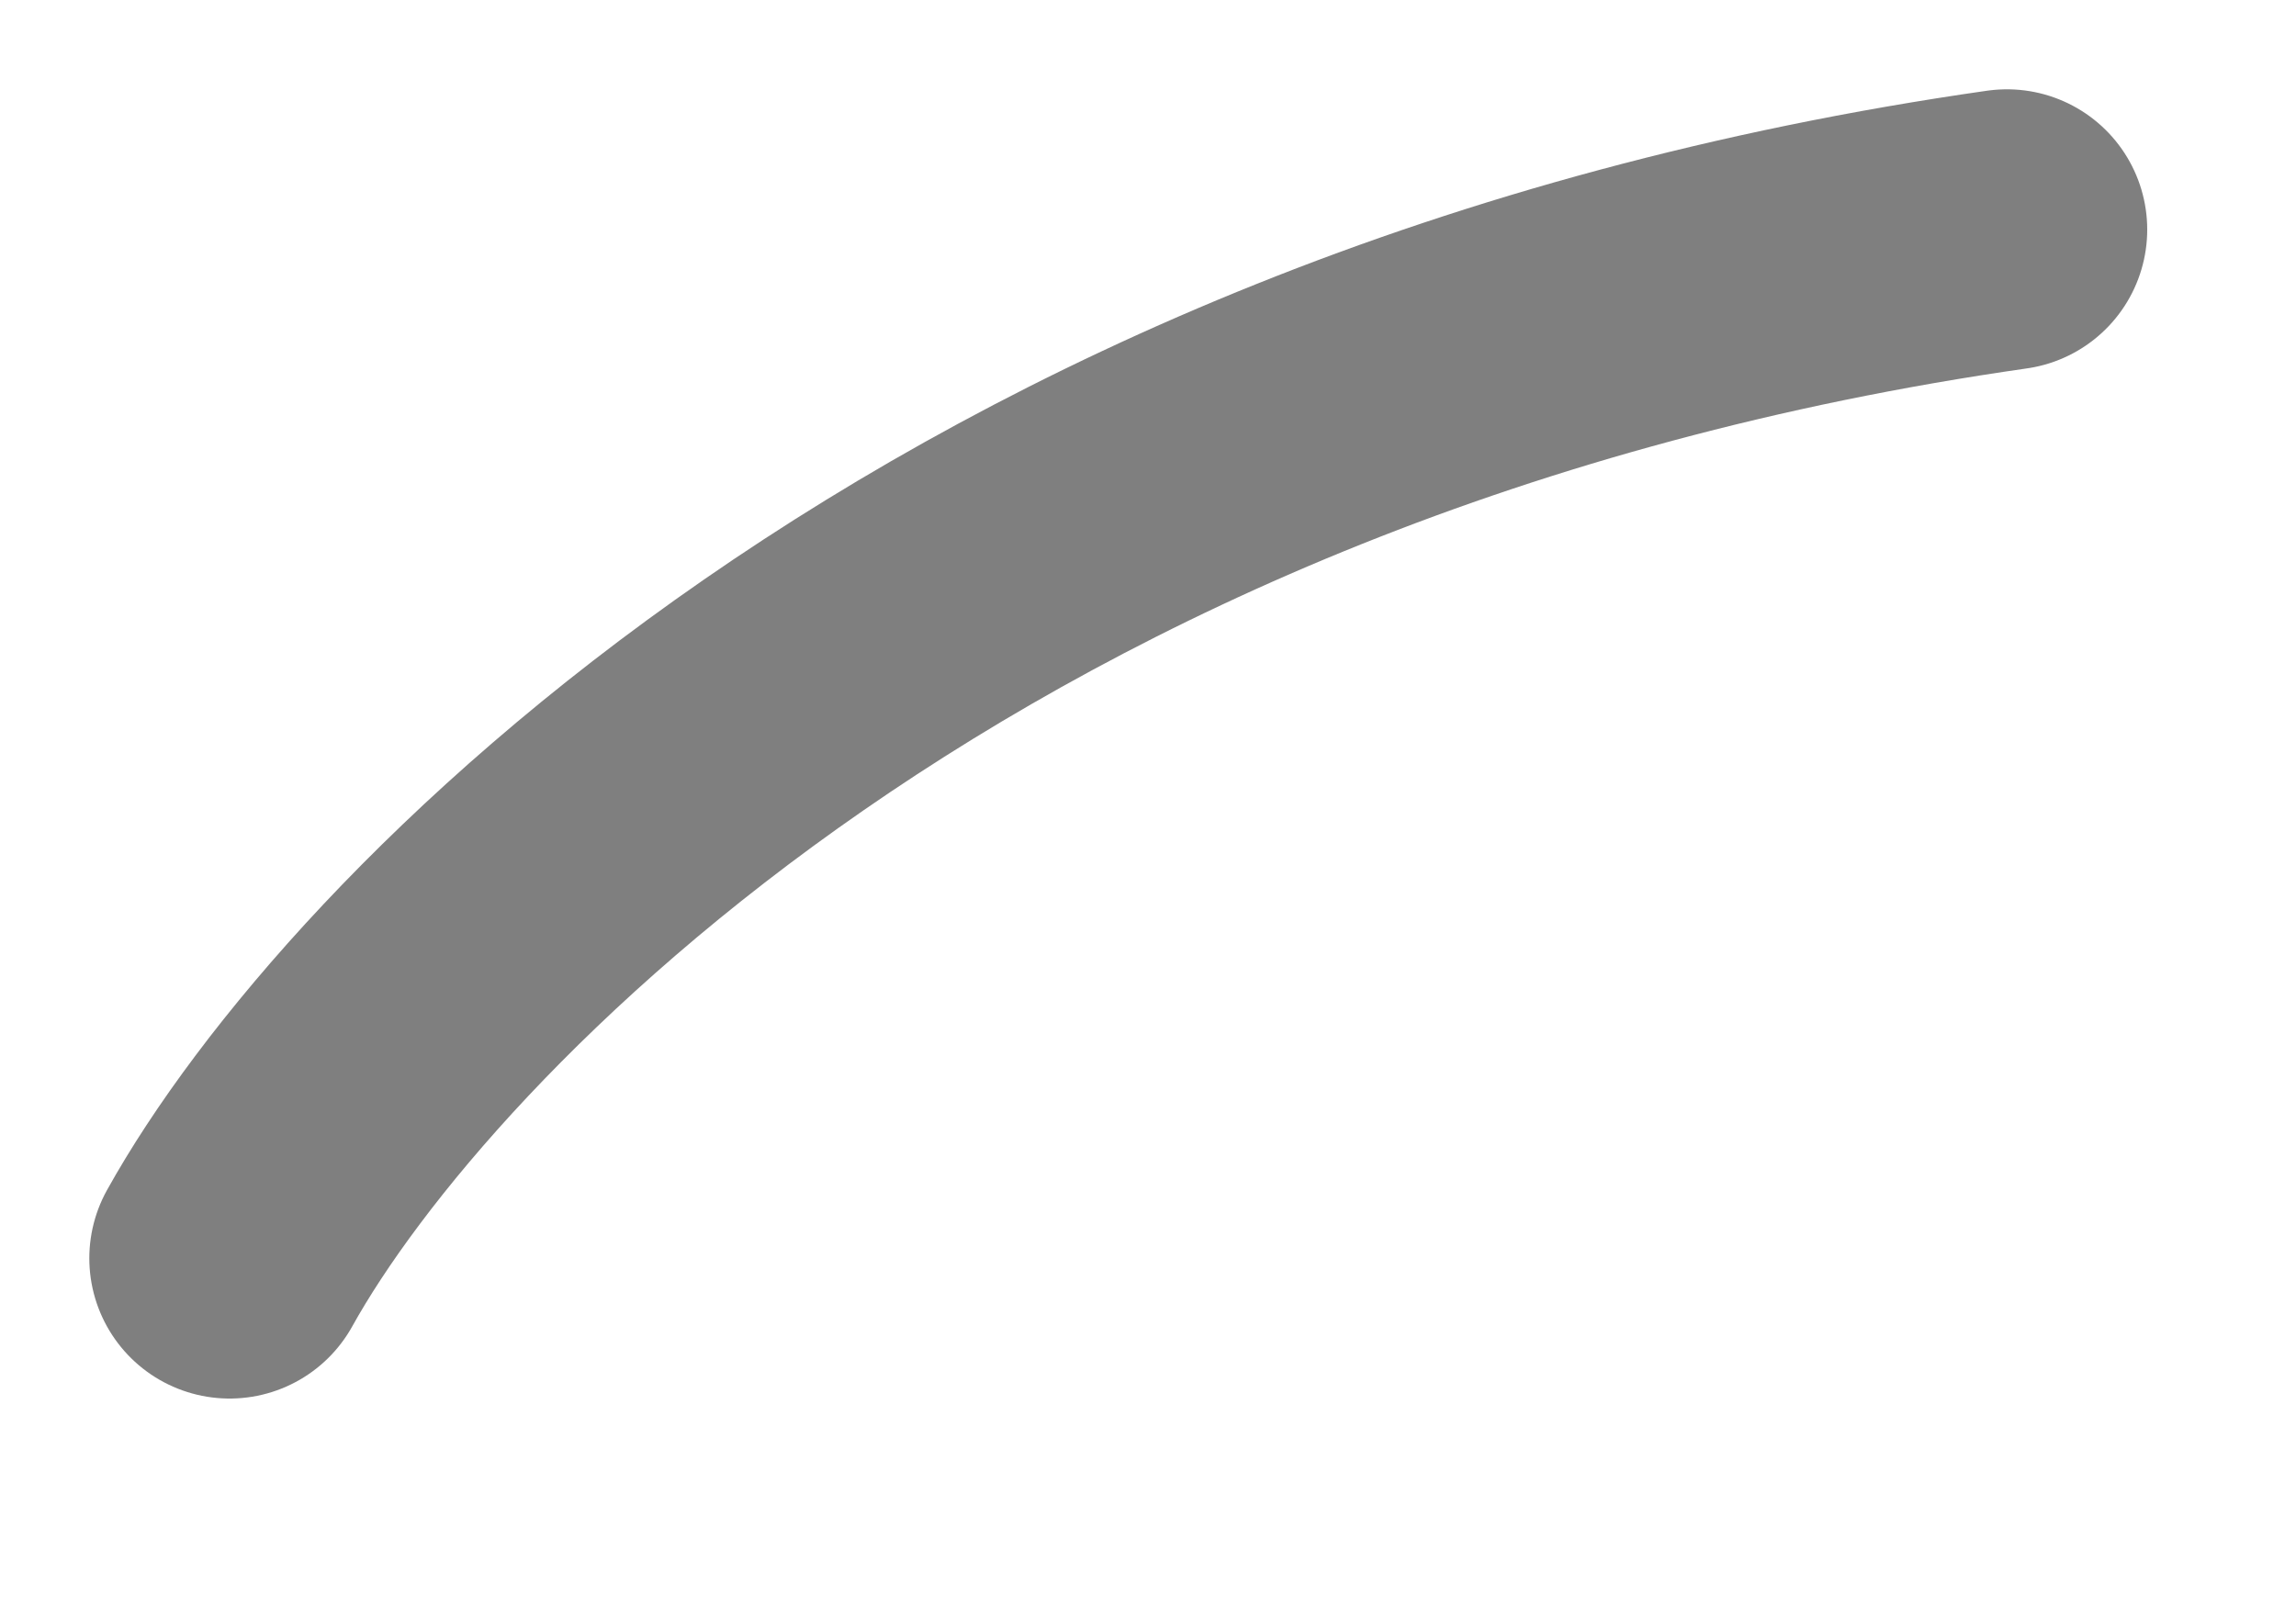 <?xml version="1.0" encoding="utf-8"?>
<svg xmlns="http://www.w3.org/2000/svg" fill="none" height="100%" overflow="visible" preserveAspectRatio="none" style="display: block;" viewBox="0 0 10 7" width="100%">
<path d="M1 5.481C1.679 4.259 4.178 1.652 8.741 1" id="Vector 1320" stroke="#7F7F7F" stroke-linecap="round" stroke-width="1.222"/>
</svg>